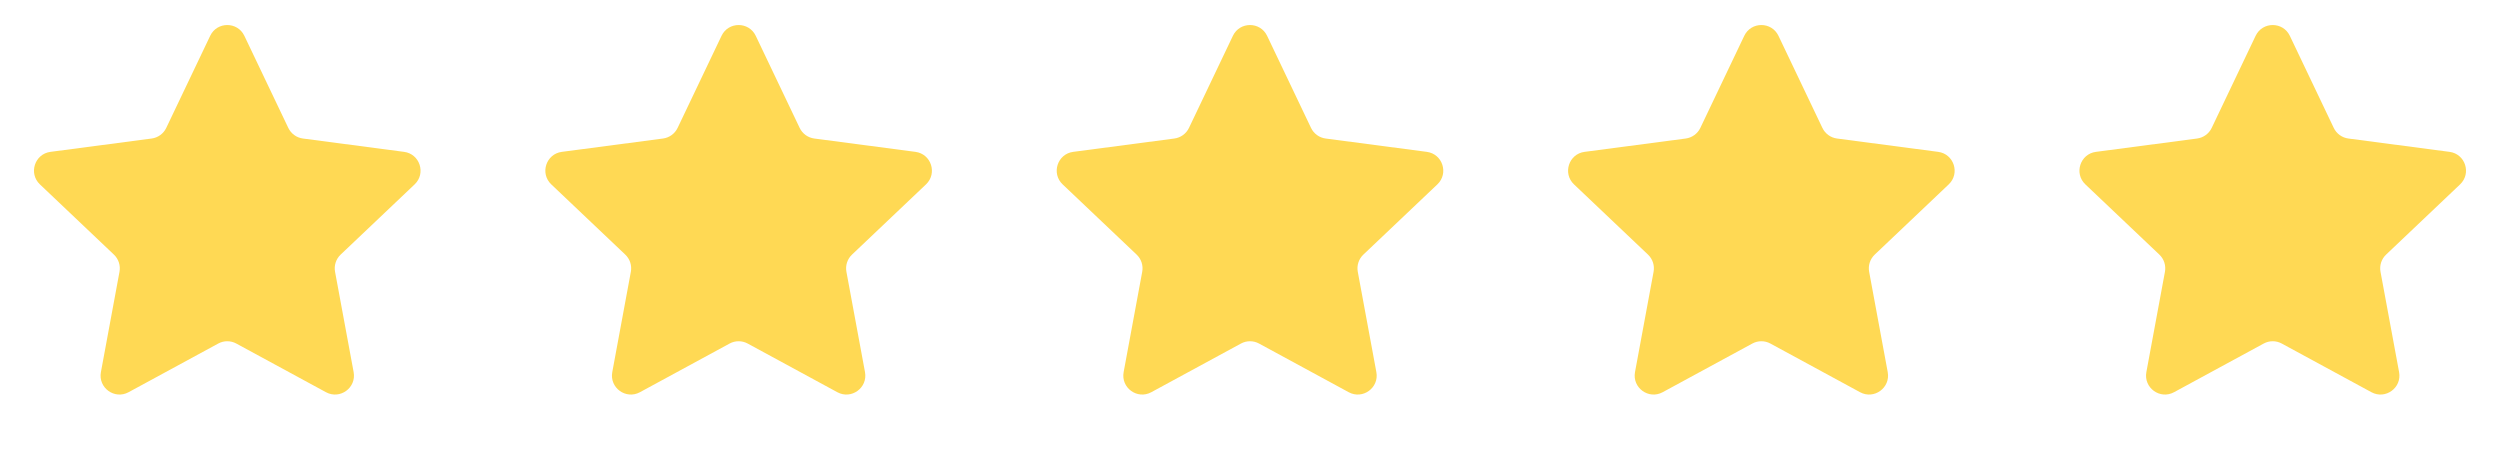 <svg width="132" height="24" viewBox="0 0 132 24" fill="none" xmlns="http://www.w3.org/2000/svg">
<path d="M11.098 1.891C11.46 1.132 12.54 1.132 12.902 1.891L15.222 6.753C15.368 7.059 15.659 7.27 15.994 7.314L21.335 8.018C22.169 8.128 22.503 9.156 21.893 9.735L17.986 13.443C17.74 13.676 17.629 14.018 17.691 14.351L18.672 19.648C18.825 20.475 17.951 21.11 17.212 20.709L12.477 18.139C12.18 17.977 11.82 17.977 11.523 18.139L6.788 20.709C6.049 21.11 5.175 20.475 5.328 19.648L6.309 14.351C6.371 14.018 6.26 13.676 6.014 13.443L2.107 9.735C1.497 9.156 1.831 8.128 2.665 8.018L8.006 7.314C8.341 7.27 8.632 7.059 8.778 6.753L11.098 1.891Z" fill="#FFD954"/>
<path d="M38.097 1.891C38.46 1.132 39.54 1.132 39.903 1.891L42.222 6.753C42.368 7.059 42.659 7.27 42.994 7.314L48.335 8.018C49.169 8.128 49.503 9.156 48.893 9.735L44.986 13.443C44.74 13.676 44.629 14.018 44.691 14.351L45.672 19.648C45.825 20.475 44.951 21.11 44.212 20.709L39.477 18.139C39.179 17.977 38.821 17.977 38.523 18.139L33.788 20.709C33.049 21.11 32.175 20.475 32.328 19.648L33.309 14.351C33.371 14.018 33.26 13.676 33.014 13.443L29.107 9.735C28.497 9.156 28.831 8.128 29.665 8.018L35.006 7.314C35.341 7.27 35.632 7.059 35.778 6.753L38.097 1.891Z" fill="#FFD954"/>
<path d="M119.097 1.891C119.46 1.132 120.54 1.132 120.903 1.891L123.222 6.753C123.368 7.059 123.659 7.27 123.994 7.314L129.335 8.018C130.169 8.128 130.503 9.156 129.893 9.735L125.986 13.443C125.74 13.676 125.629 14.018 125.691 14.351L126.672 19.648C126.825 20.475 125.951 21.11 125.212 20.709L120.477 18.139C120.18 17.977 119.82 17.977 119.523 18.139L114.788 20.709C114.049 21.11 113.175 20.475 113.328 19.648L114.309 14.351C114.371 14.018 114.26 13.676 114.014 13.443L110.107 9.735C109.497 9.156 109.831 8.128 110.665 8.018L116.006 7.314C116.341 7.27 116.632 7.059 116.778 6.753L119.097 1.891Z" fill="#FFD954"/>
<path d="M65.097 1.891C65.46 1.132 66.54 1.132 66.903 1.891L69.222 6.753C69.368 7.059 69.659 7.27 69.994 7.314L75.335 8.018C76.169 8.128 76.503 9.156 75.893 9.735L71.986 13.443C71.74 13.676 71.629 14.018 71.691 14.351L72.672 19.648C72.825 20.475 71.951 21.11 71.212 20.709L66.477 18.139C66.18 17.977 65.82 17.977 65.523 18.139L60.788 20.709C60.049 21.11 59.175 20.475 59.328 19.648L60.309 14.351C60.371 14.018 60.26 13.676 60.014 13.443L56.107 9.735C55.497 9.156 55.831 8.128 56.665 8.018L62.006 7.314C62.341 7.27 62.632 7.059 62.778 6.753L65.097 1.891Z" fill="#FFD954"/>
<path d="M92.097 1.891C92.46 1.132 93.54 1.132 93.903 1.891L96.222 6.753C96.368 7.059 96.659 7.27 96.994 7.314L102.335 8.018C103.169 8.128 103.503 9.156 102.893 9.735L98.986 13.443C98.74 13.676 98.629 14.018 98.691 14.351L99.672 19.648C99.825 20.475 98.951 21.11 98.212 20.709L93.477 18.139C93.18 17.977 92.82 17.977 92.523 18.139L87.788 20.709C87.049 21.11 86.175 20.475 86.328 19.648L87.309 14.351C87.371 14.018 87.26 13.676 87.014 13.443L83.107 9.735C82.497 9.156 82.831 8.128 83.665 8.018L89.006 7.314C89.341 7.27 89.632 7.059 89.778 6.753L92.097 1.891Z" fill="#FFD954"/>
</svg>
